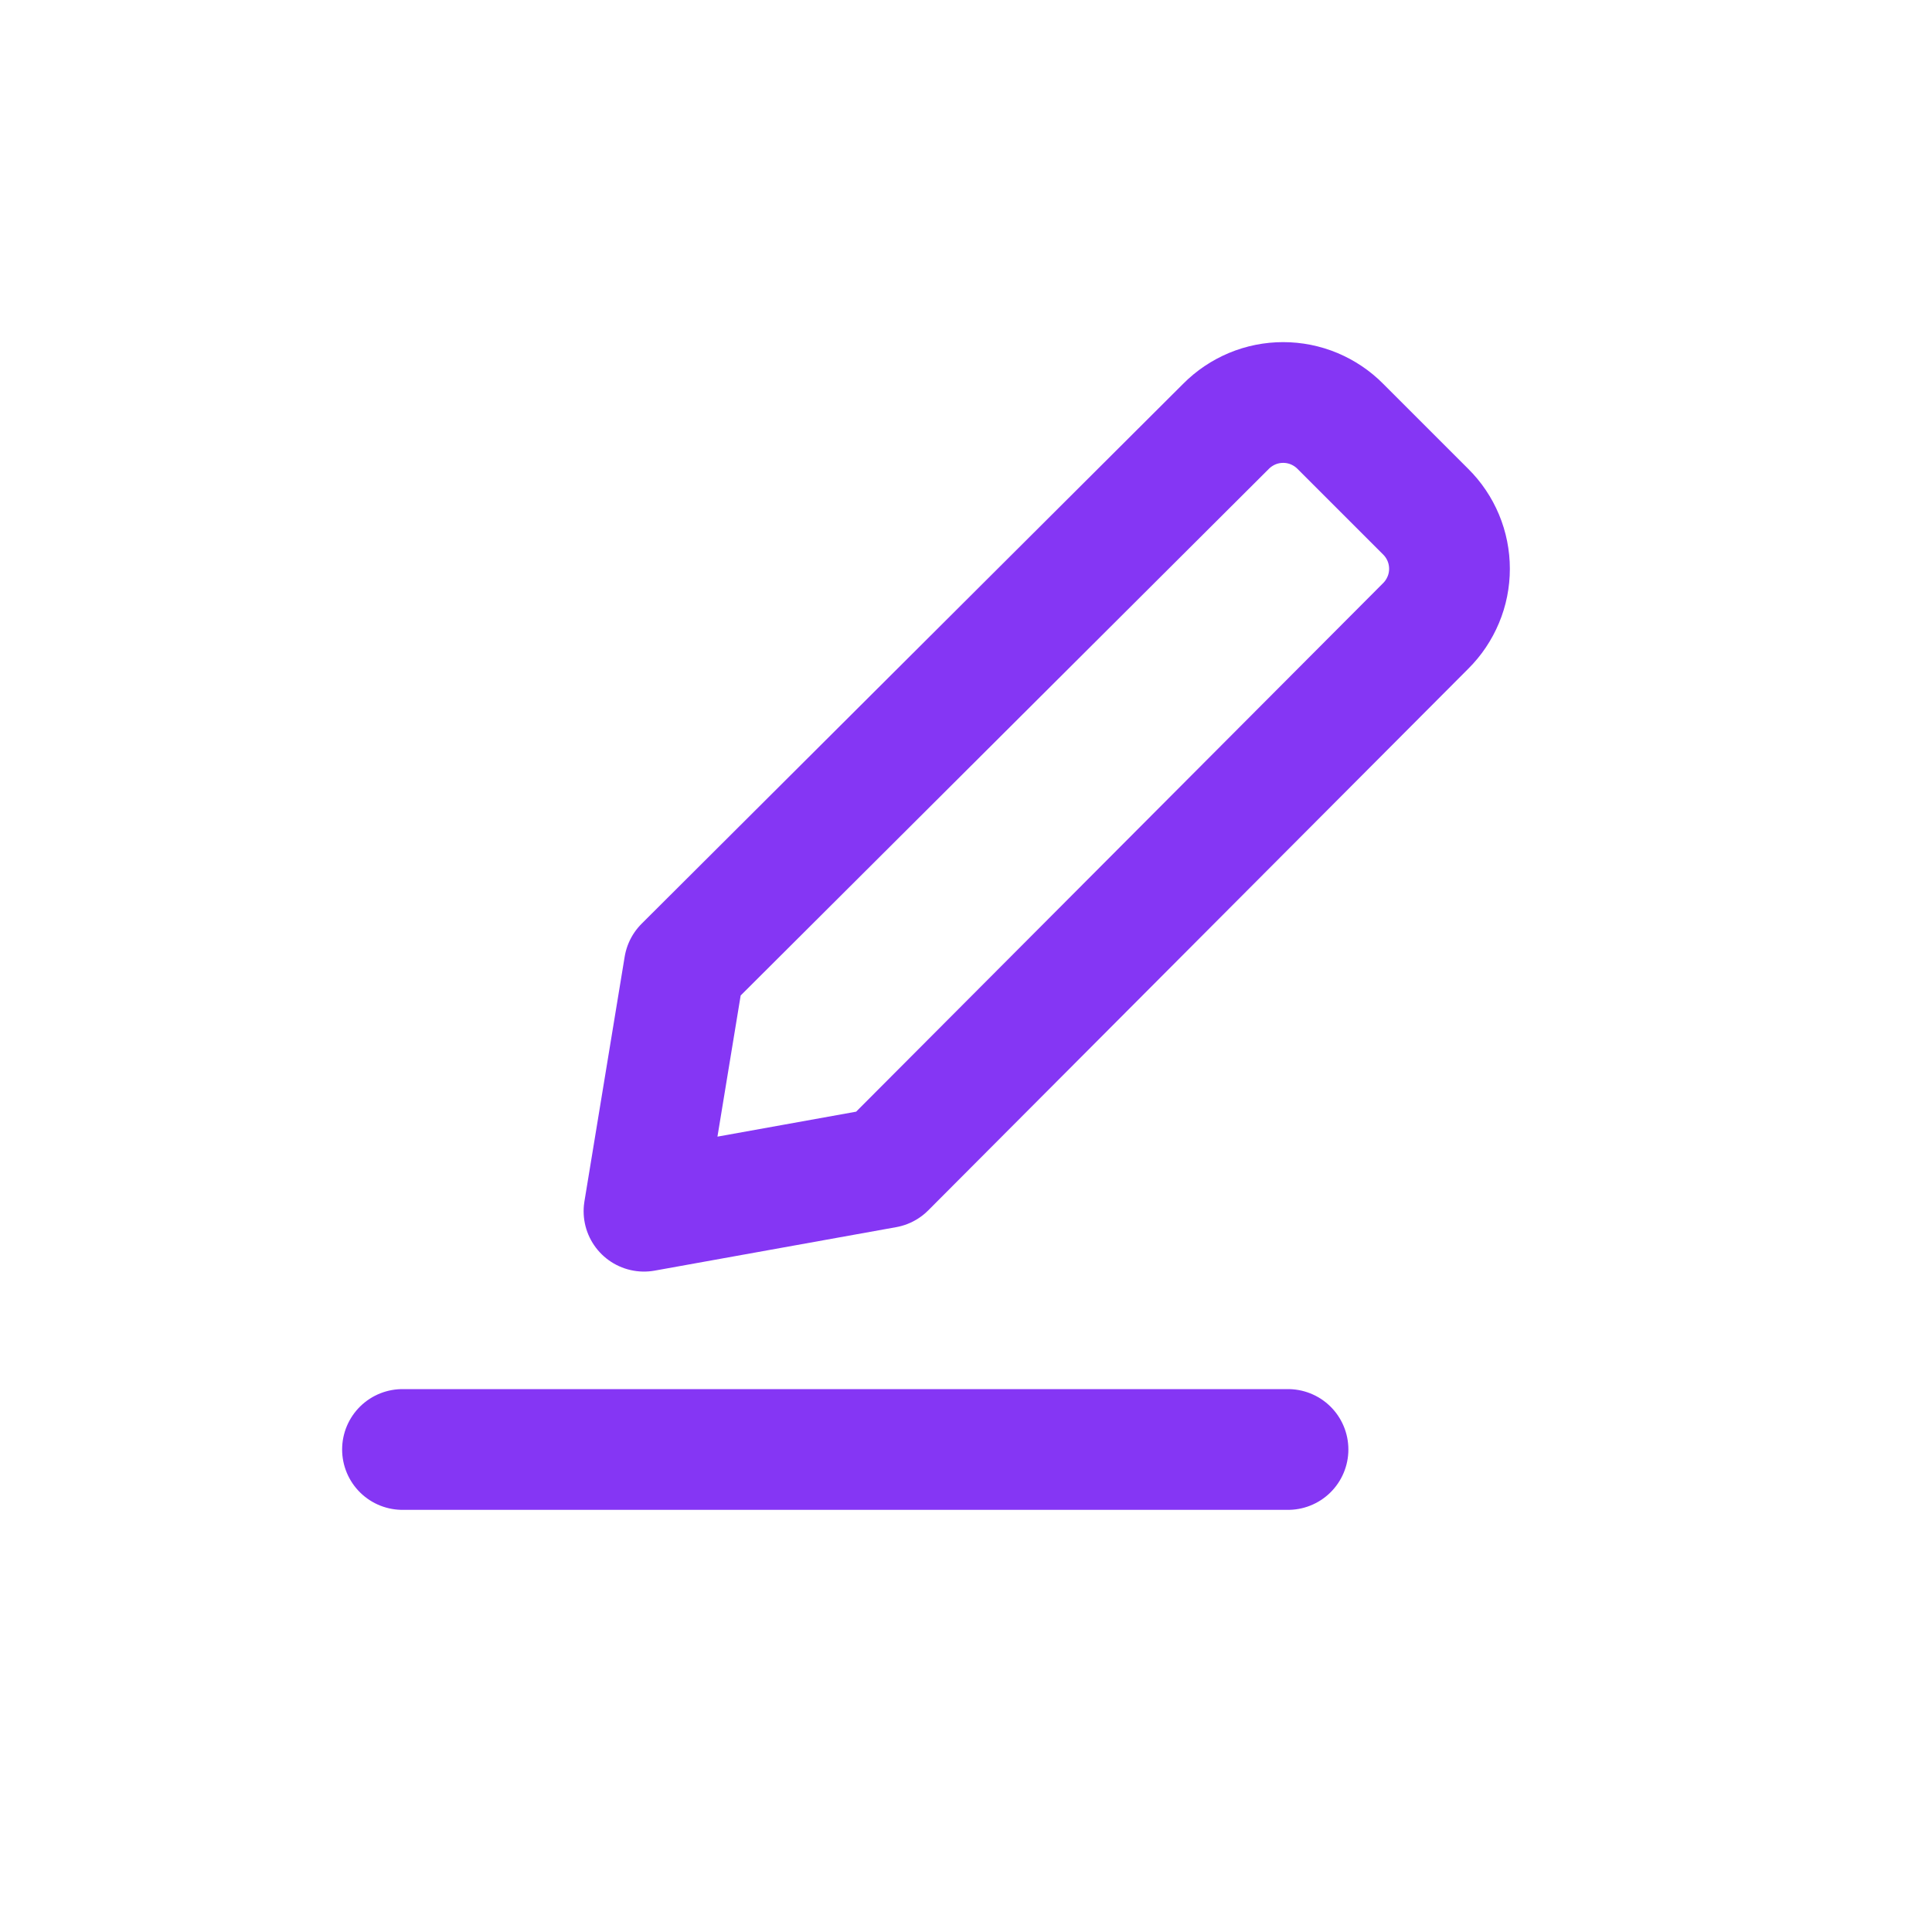 <svg width="24" height="24" viewBox="0 0 24 24" fill="none" xmlns="http://www.w3.org/2000/svg">
<path d="M5 18.006H16" stroke="#8536F4" stroke-width="1.5" stroke-linecap="round" stroke-linejoin="round"/>
<path d="M11 14.506L8 15.046L8.5 12.006L15.23 5.296C15.323 5.202 15.434 5.128 15.555 5.077C15.677 5.026 15.808 5 15.94 5C16.072 5 16.203 5.026 16.325 5.077C16.446 5.128 16.557 5.202 16.65 5.296L17.71 6.356C17.804 6.449 17.878 6.559 17.929 6.681C17.98 6.803 18.006 6.934 18.006 7.066C18.006 7.198 17.98 7.329 17.929 7.45C17.878 7.572 17.804 7.683 17.71 7.776L11 14.506Z" stroke="#8536F4" stroke-width="1.5" stroke-linecap="round" stroke-linejoin="round"/>
</svg>
